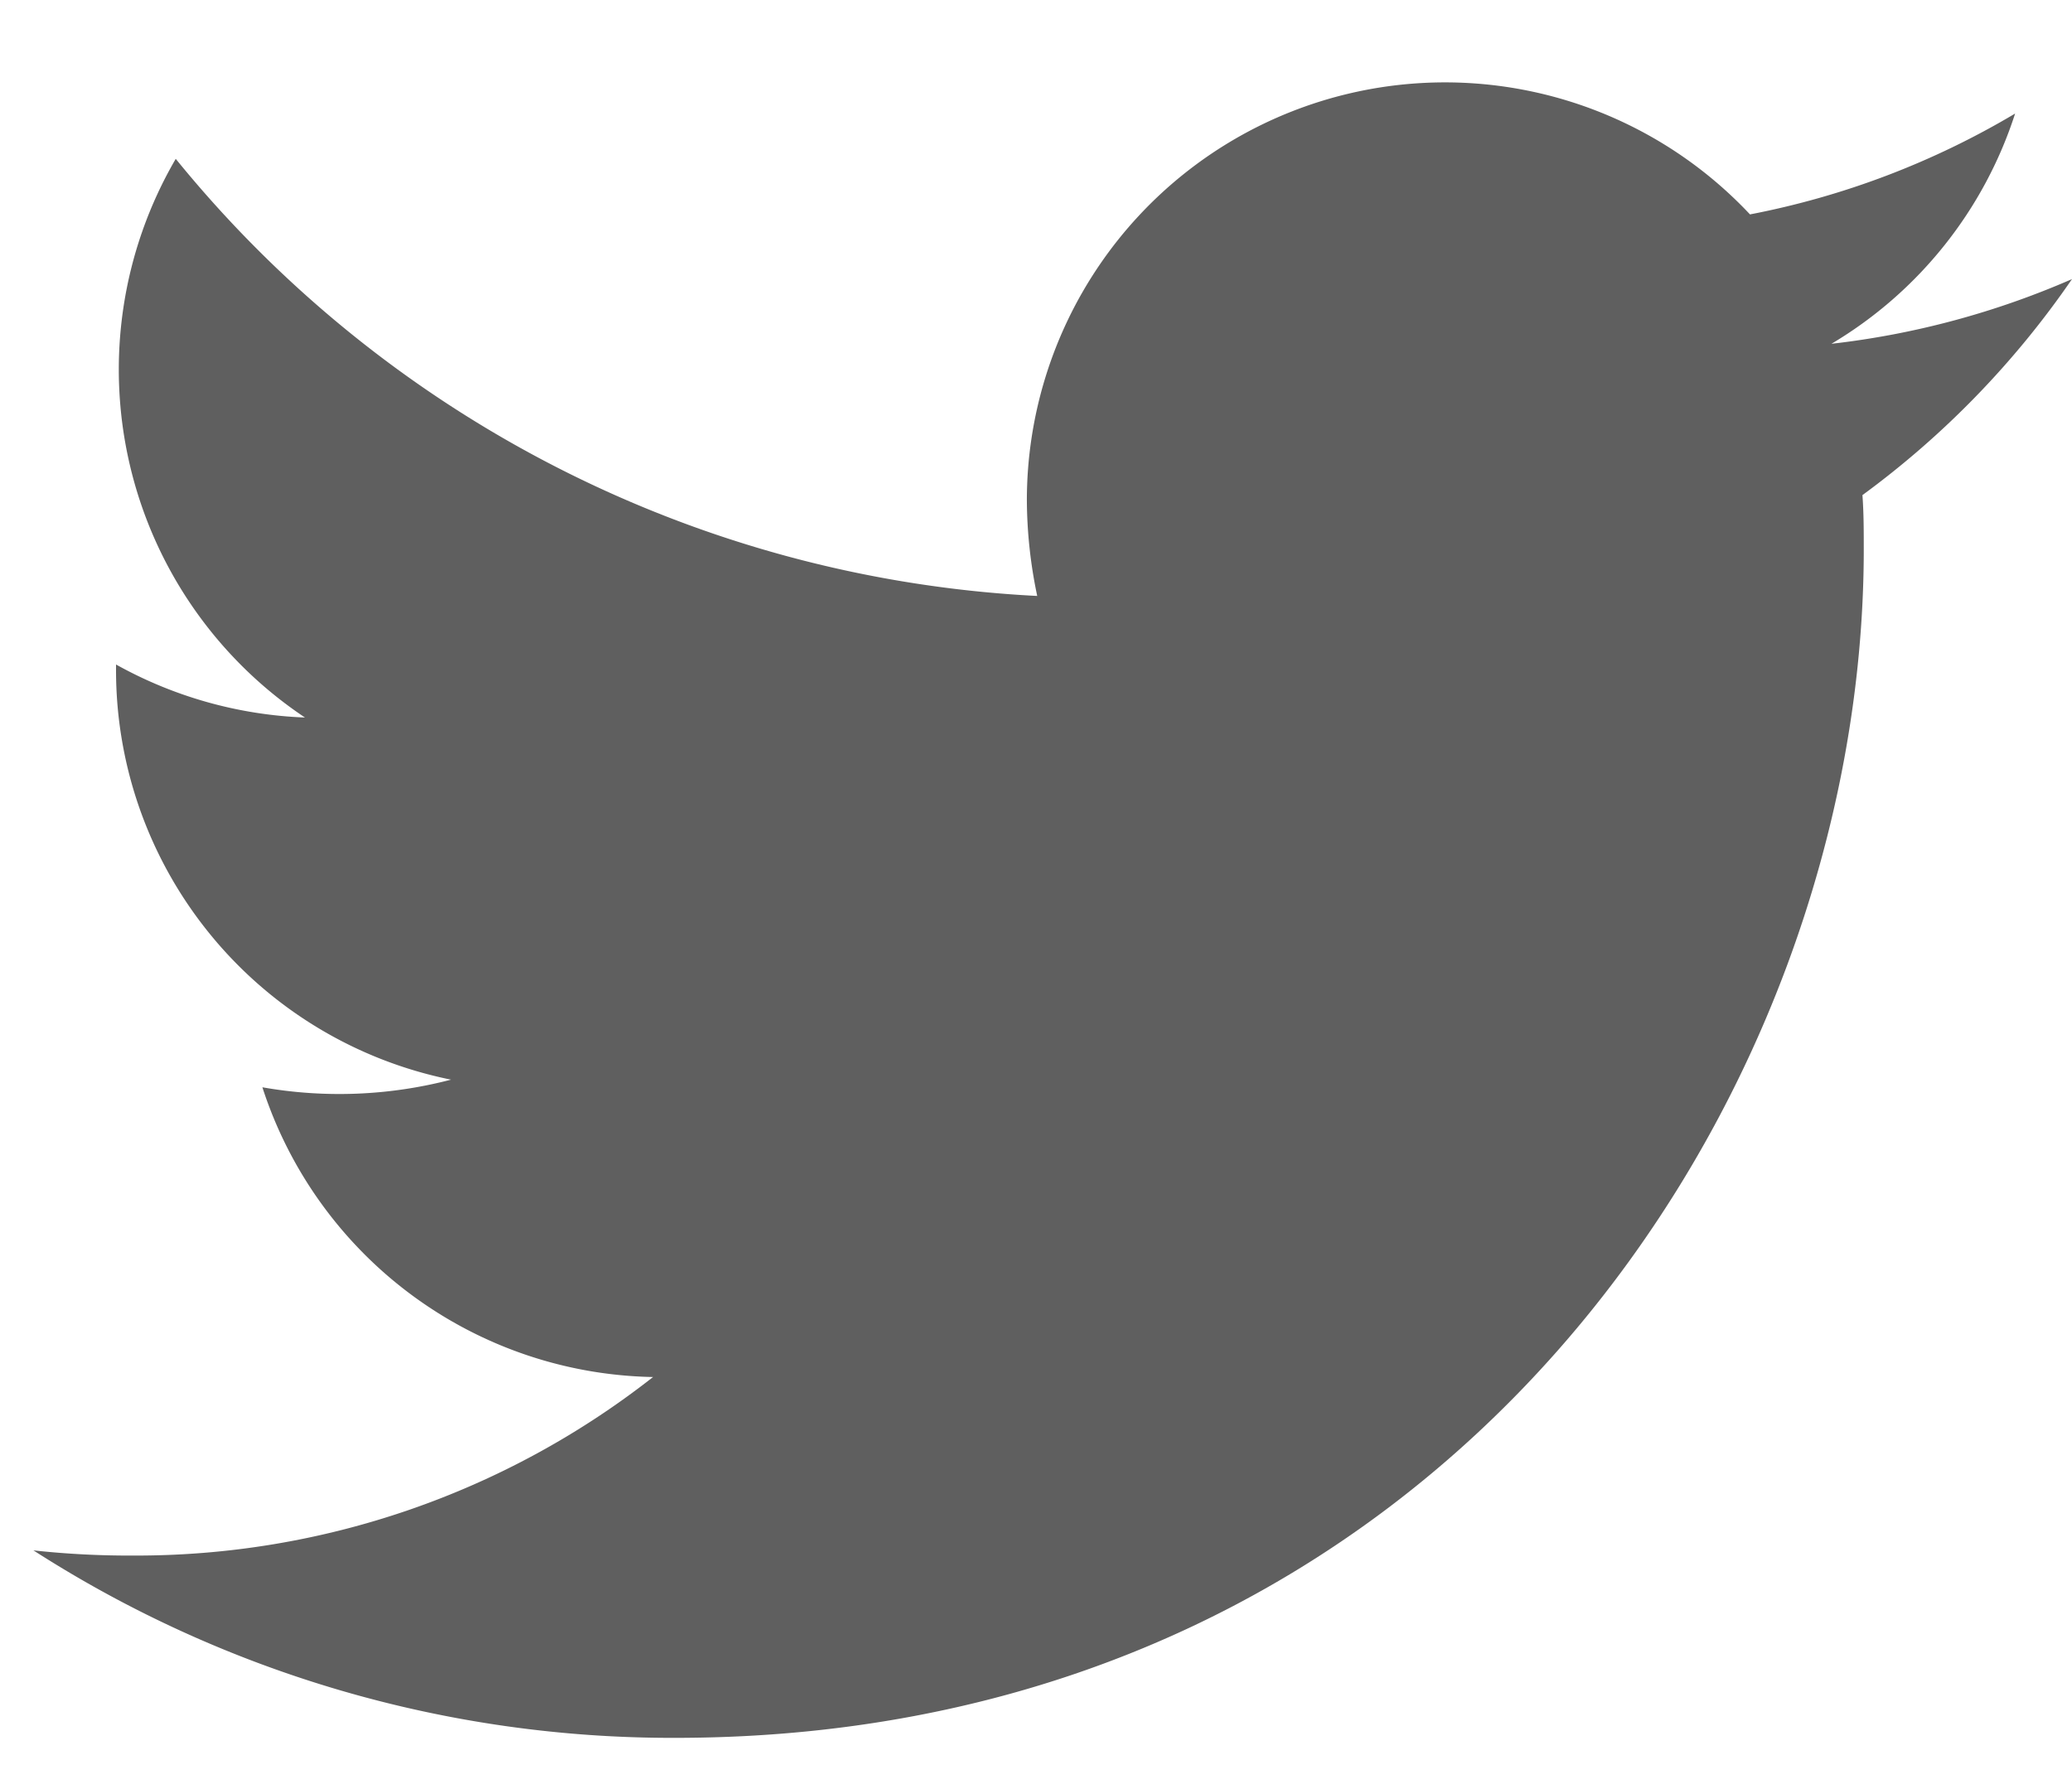 <svg width="22" height="19" viewBox="0 0 22 19" fill="none" xmlns="http://www.w3.org/2000/svg"><path d="M19.775 5.258c.014.192.014.384.014.576 0 5.865-4.463 12.622-12.621 12.622a12.538 12.538 0 0 1-6.813-1.991c.356.039.714.057 1.072.055a8.884 8.884 0 0 0 5.507-1.896 4.444 4.444 0 0 1-4.148-3.077 4.697 4.697 0 0 0 2.003-.081 4.437 4.437 0 0 1-3.557-4.354v-.055a4.468 4.468 0 0 0 2.006.563 4.443 4.443 0 0 1-1.372-5.933 12.608 12.608 0 0 0 9.147 4.642 5.01 5.01 0 0 1-.11-1.016 4.44 4.44 0 0 1 7.678-3.036 8.734 8.734 0 0 0 2.815-1.071 4.424 4.424 0 0 1-1.95 2.445c.88-.1 1.741-.332 2.554-.687a9.537 9.537 0 0 1-2.225 2.294z" fill="#5F5F5F"/></svg>